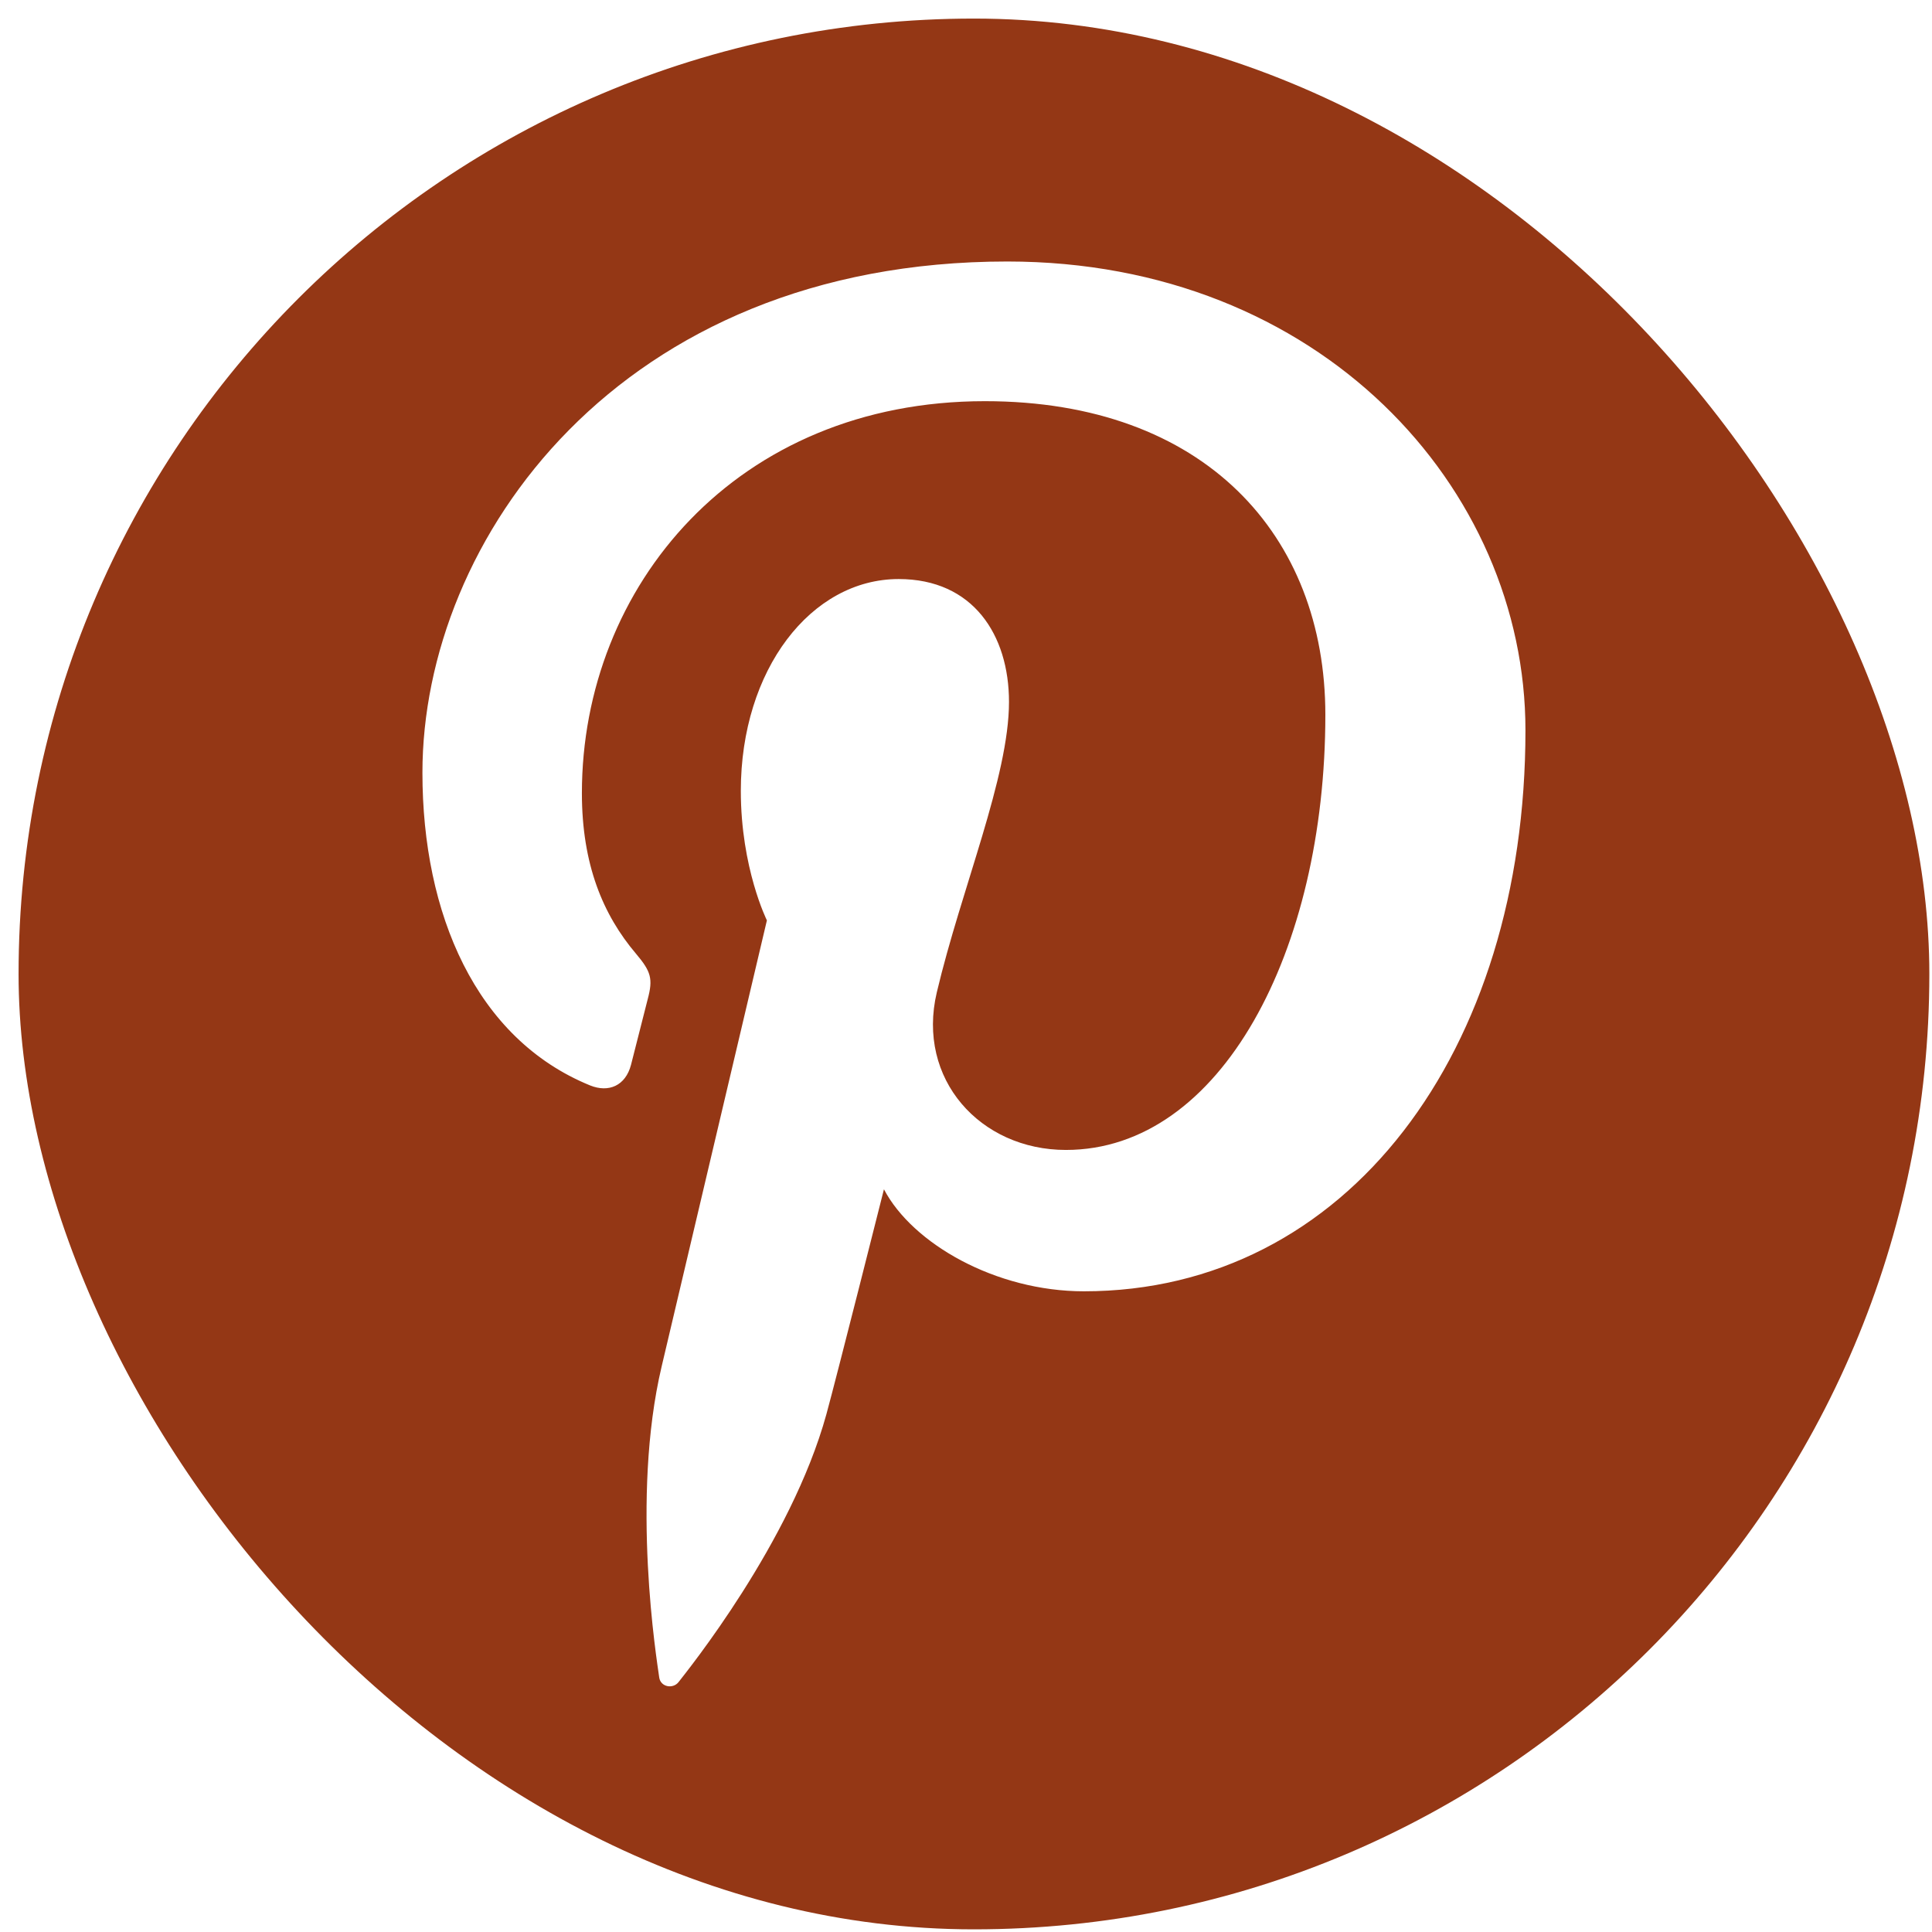 <?xml version="1.0" encoding="UTF-8"?> <svg xmlns="http://www.w3.org/2000/svg" width="91" height="91" viewBox="0 0 91 91" fill="none"><g clip-path="url(#clip0_42_2836)"><path d="M45.875 0.875C21.023 0.875 0.875 21.022 0.875 45.875C0.875 70.728 21.023 90.875 45.875 90.875C70.727 90.875 90.875 70.728 90.875 45.875C90.875 21.022 70.727 0.875 45.875 0.875ZM51.053 60.822C46.891 60.822 42.976 58.572 41.635 56.017C41.635 56.017 39.396 64.897 38.925 66.611C37.256 72.669 32.346 78.729 31.964 79.225C31.698 79.57 31.11 79.463 31.049 79.004C30.945 78.233 29.691 70.59 31.166 64.356C31.903 61.226 36.122 43.351 36.122 43.351C36.122 43.351 34.894 40.89 34.894 37.252C34.894 31.538 38.205 27.274 42.328 27.274C45.833 27.274 47.525 29.906 47.525 33.061C47.525 36.586 45.282 41.856 44.125 46.74C43.157 50.828 46.173 54.164 50.206 54.164C57.51 54.164 62.426 44.784 62.426 33.668C62.426 25.221 56.739 18.896 46.389 18.896C34.698 18.896 27.408 27.616 27.408 37.358C27.408 40.715 28.401 43.086 29.953 44.917C30.665 45.76 30.766 46.099 30.507 47.066C30.32 47.775 29.9 49.482 29.721 50.157C29.464 51.135 28.674 51.483 27.789 51.123C22.407 48.925 19.897 43.027 19.897 36.397C19.897 25.447 29.131 12.317 47.447 12.317C62.164 12.317 71.851 22.966 71.851 34.399C71.852 49.525 63.443 60.822 51.053 60.822Z" fill="#943715"></path></g><defs><clipPath id="clip0_42_2836"><rect x="0.875" y="0.875" width="90" height="90" rx="45" fill="white"></rect></clipPath></defs></svg> 
